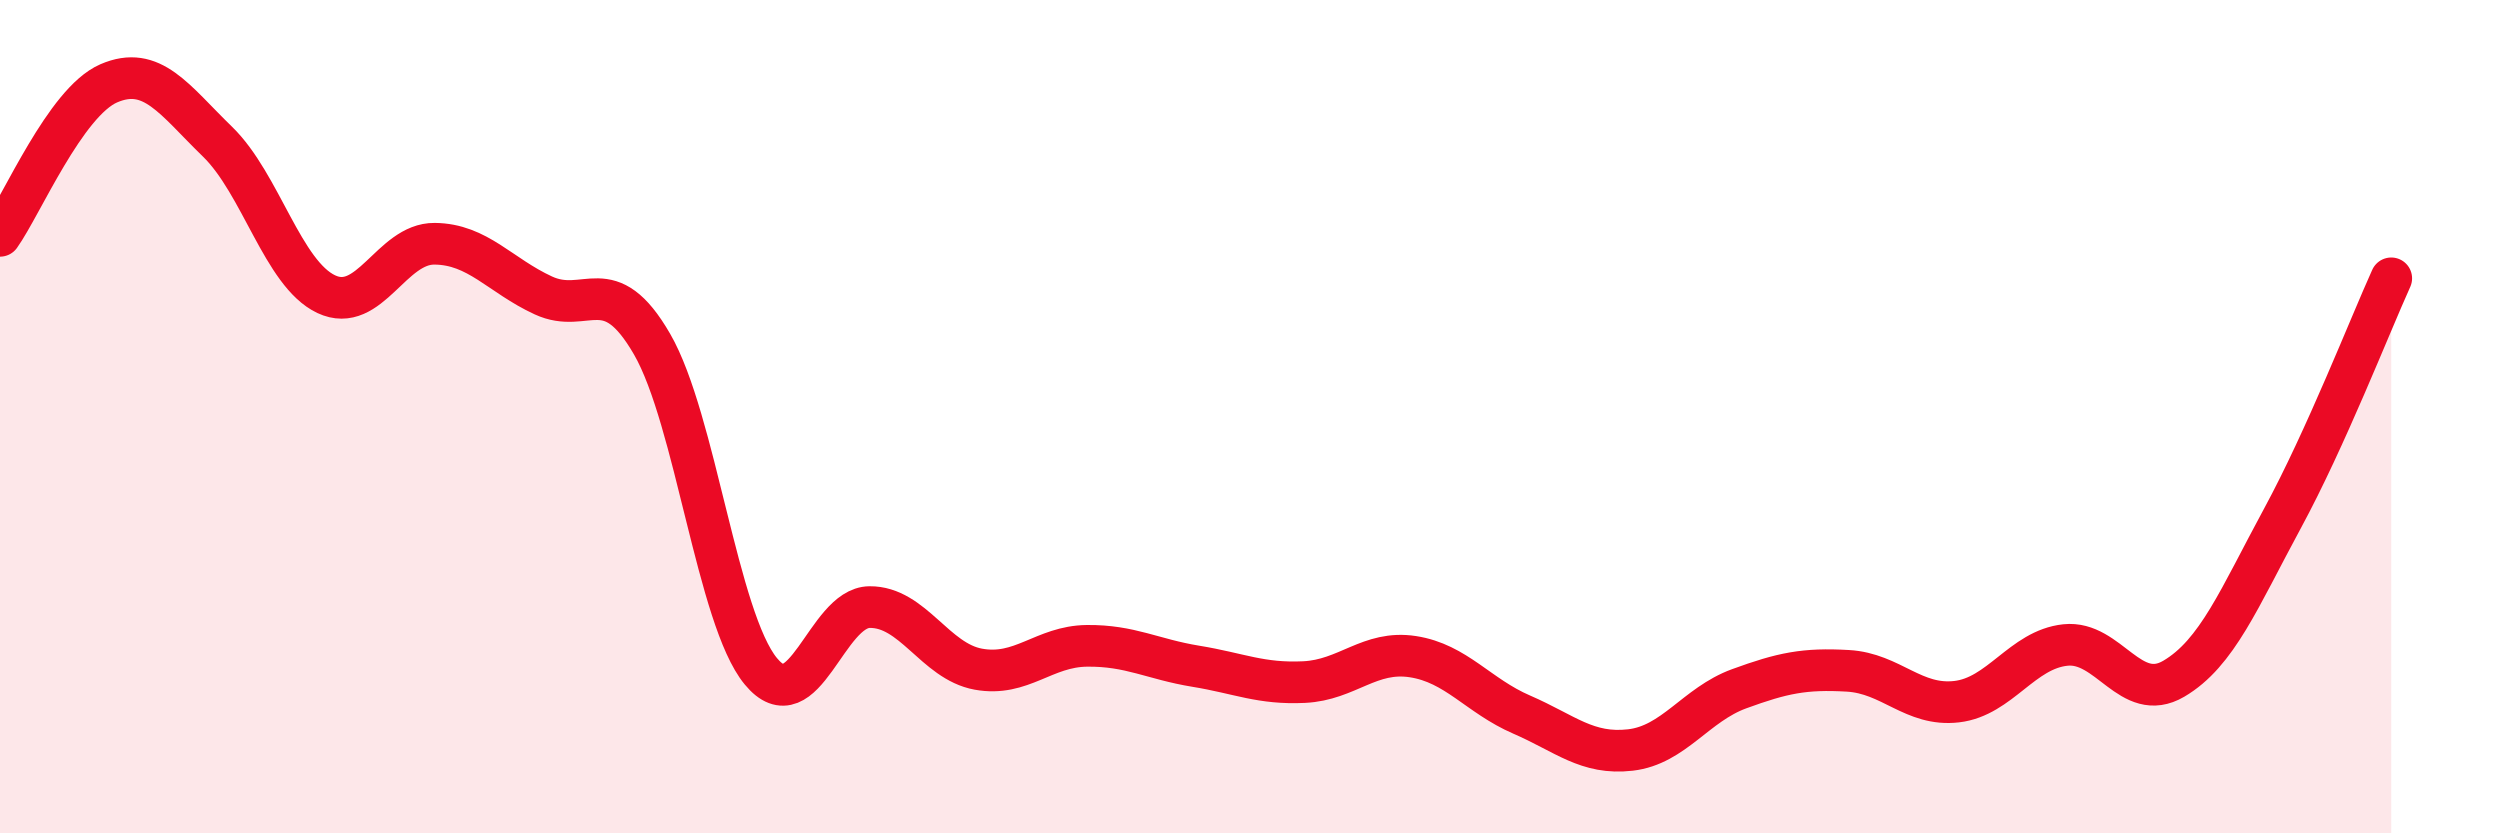 
    <svg width="60" height="20" viewBox="0 0 60 20" xmlns="http://www.w3.org/2000/svg">
      <path
        d="M 0,5.66 C 0.52,4.93 1.57,2.45 2.61,2 C 3.65,1.55 4.18,2.39 5.22,3.4 C 6.26,4.41 6.79,6.57 7.83,7.06 C 8.87,7.55 9.39,5.84 10.43,5.85 C 11.47,5.86 12,6.61 13.04,7.09 C 14.08,7.57 14.61,6.46 15.65,8.26 C 16.69,10.06 17.22,14.85 18.26,16.11 C 19.3,17.37 19.83,14.58 20.87,14.57 C 21.91,14.56 22.44,15.87 23.48,16.06 C 24.52,16.25 25.05,15.51 26.09,15.5 C 27.13,15.49 27.66,15.82 28.7,15.99 C 29.74,16.16 30.26,16.42 31.3,16.37 C 32.34,16.32 32.87,15.6 33.91,15.76 C 34.95,15.92 35.48,16.7 36.52,17.15 C 37.56,17.6 38.09,18.12 39.13,18 C 40.17,17.88 40.7,16.91 41.74,16.53 C 42.78,16.15 43.31,16.04 44.35,16.1 C 45.39,16.16 45.92,16.96 46.96,16.84 C 48,16.72 48.53,15.59 49.57,15.48 C 50.61,15.37 51.13,16.9 52.17,16.29 C 53.21,15.68 53.74,14.36 54.78,12.44 C 55.82,10.52 56.87,7.83 57.39,6.68L57.39 20L0 20Z"
        fill="#EB0A25"
        opacity="0.1"
        stroke-linecap="round"
        stroke-linejoin="round"
      />
      <path
        d="M 0,5.66 C 0.52,4.93 1.57,2.45 2.61,2 C 3.65,1.55 4.18,2.39 5.22,3.4 C 6.26,4.41 6.79,6.57 7.83,7.06 C 8.87,7.55 9.39,5.84 10.43,5.85 C 11.47,5.86 12,6.61 13.04,7.09 C 14.08,7.57 14.61,6.46 15.65,8.26 C 16.69,10.06 17.22,14.85 18.26,16.11 C 19.3,17.37 19.83,14.58 20.87,14.57 C 21.91,14.56 22.44,15.87 23.48,16.06 C 24.52,16.25 25.05,15.51 26.09,15.5 C 27.13,15.49 27.66,15.82 28.7,15.99 C 29.74,16.16 30.26,16.42 31.3,16.37 C 32.34,16.32 32.87,15.6 33.91,15.76 C 34.95,15.92 35.48,16.7 36.52,17.15 C 37.56,17.6 38.09,18.12 39.13,18 C 40.17,17.88 40.7,16.91 41.74,16.53 C 42.78,16.15 43.31,16.04 44.35,16.1 C 45.39,16.16 45.92,16.96 46.96,16.84 C 48,16.72 48.53,15.59 49.57,15.48 C 50.61,15.37 51.13,16.9 52.17,16.29 C 53.21,15.68 53.74,14.36 54.78,12.44 C 55.82,10.52 56.87,7.83 57.39,6.68"
        stroke="#EB0A25"
        stroke-width="1"
        fill="none"
        stroke-linecap="round"
        stroke-linejoin="round"
      />
    </svg>
  